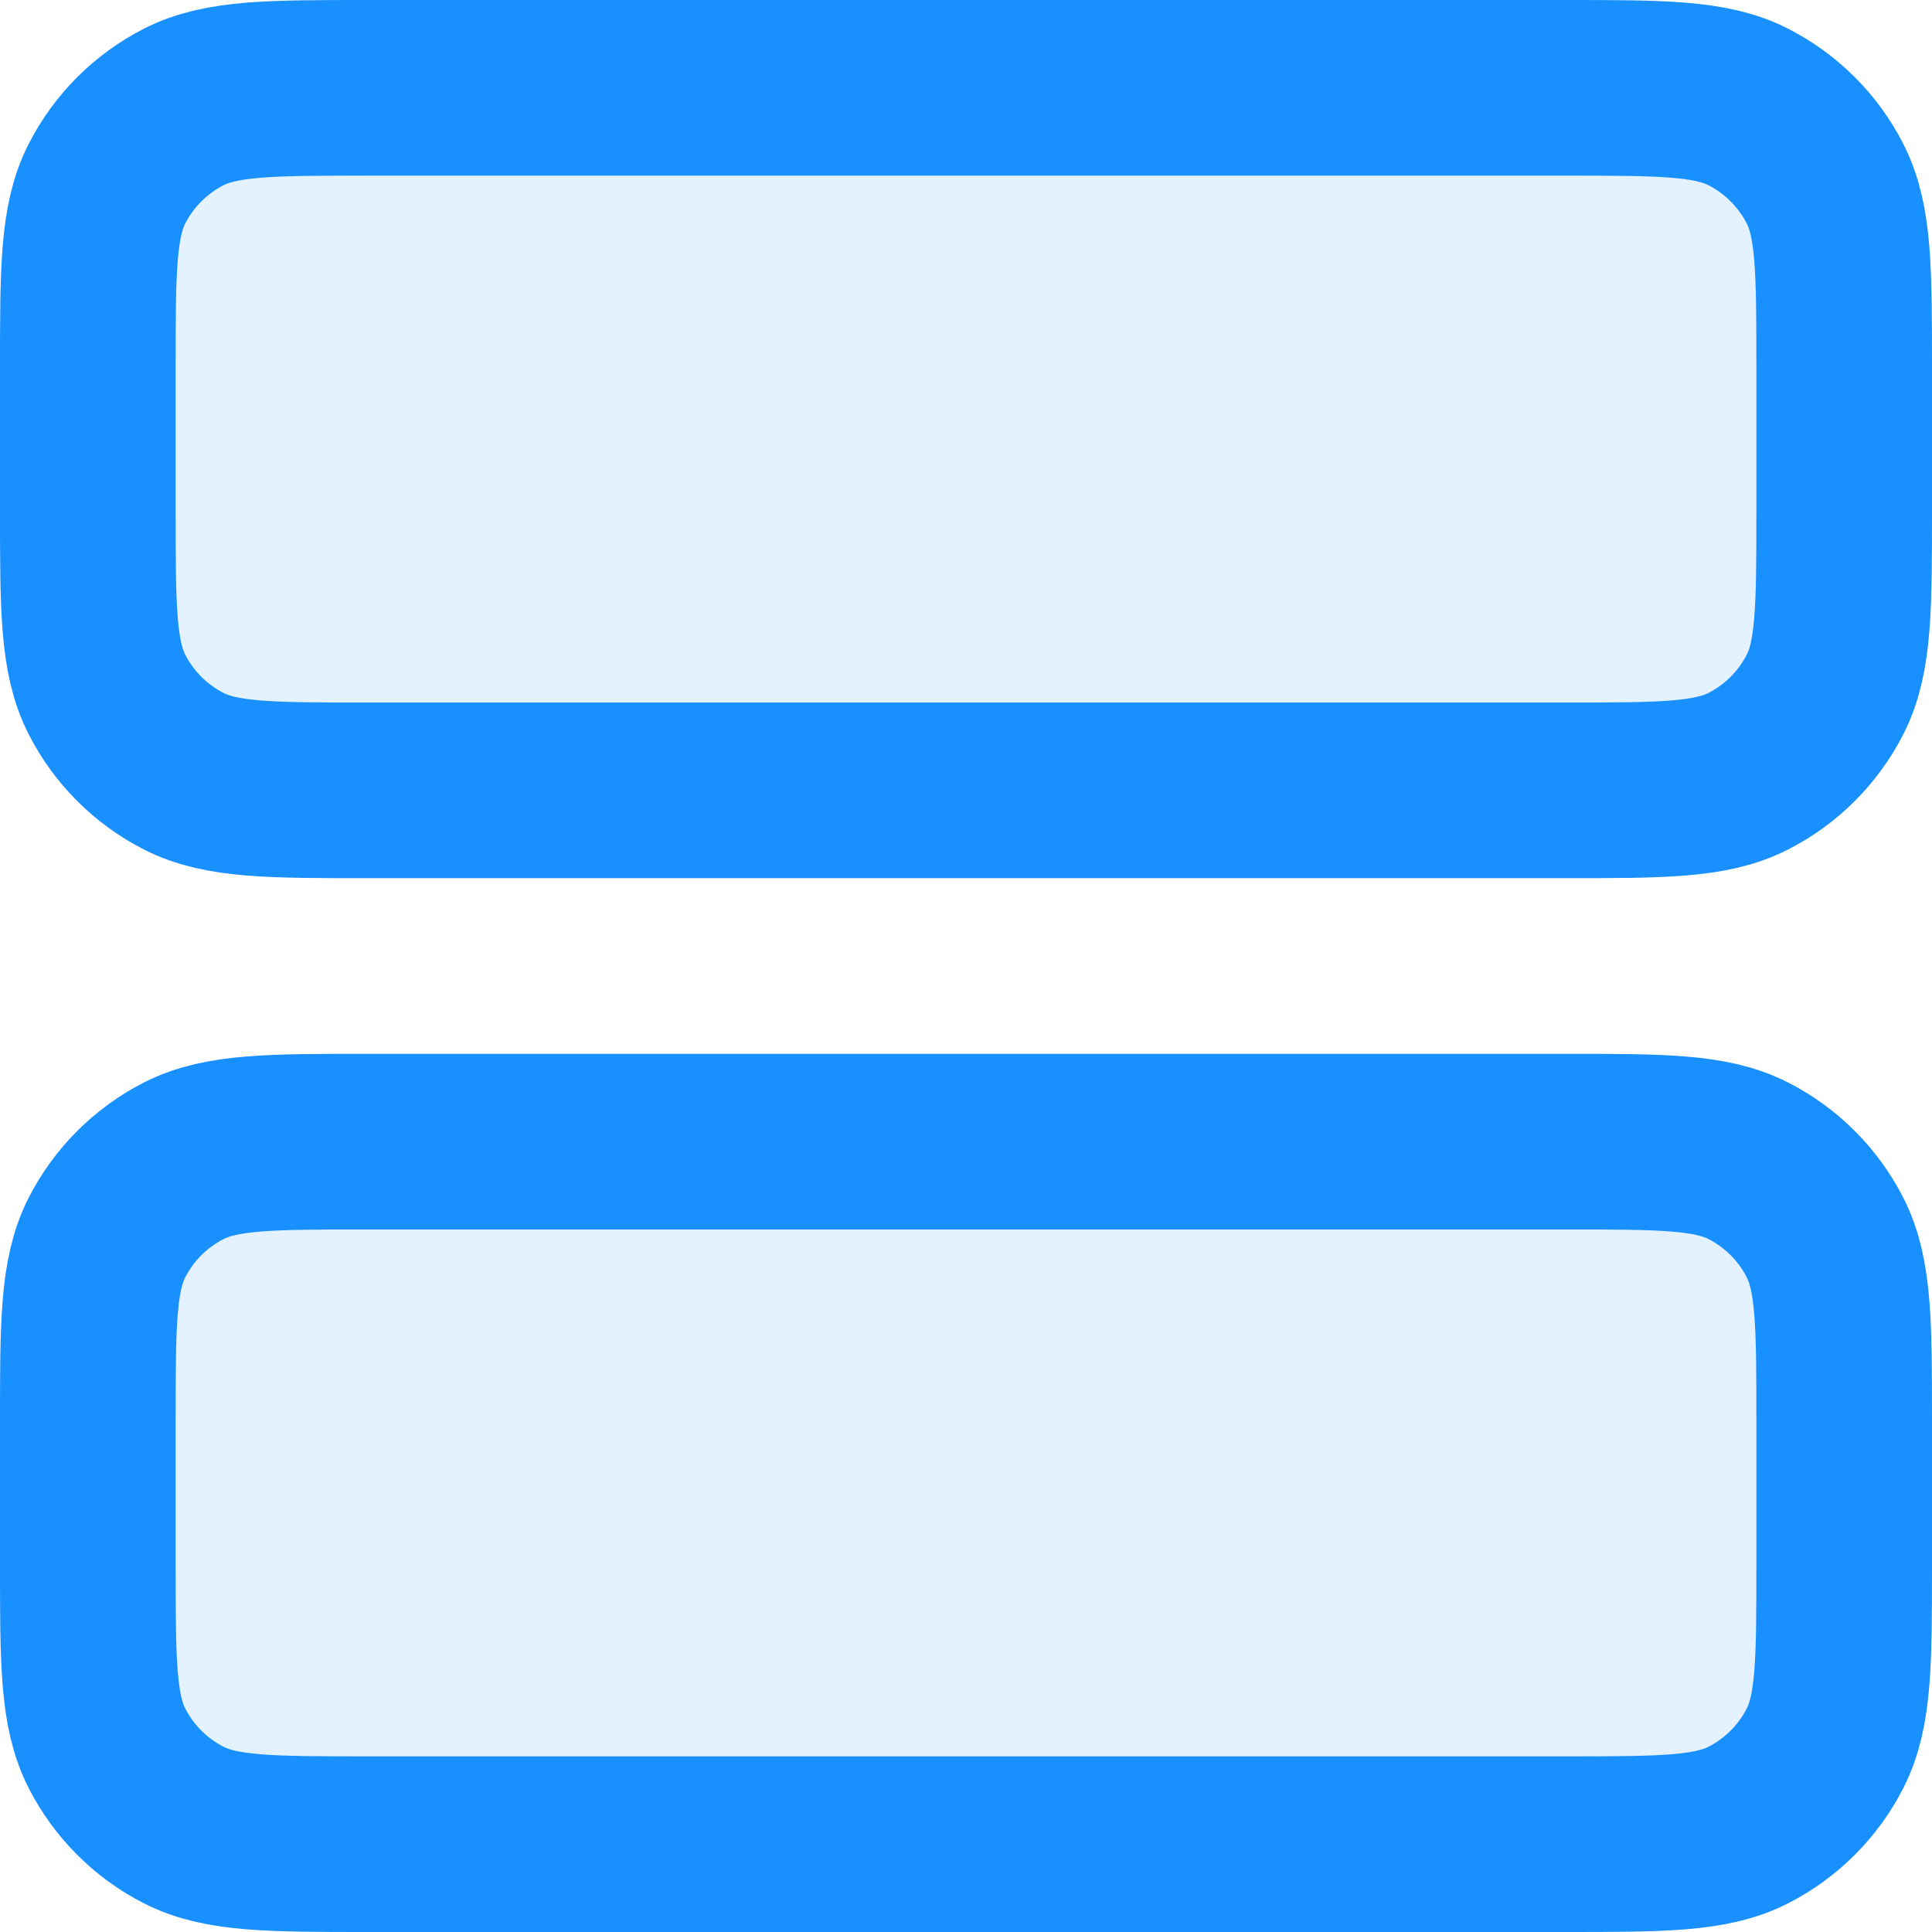 <?xml version="1.0" encoding="UTF-8"?>
<svg width="22px" height="22px" viewBox="0 0 22 22" version="1.1" xmlns="http://www.w3.org/2000/svg" xmlns:xlink="http://www.w3.org/1999/xlink">
    <title>server-01.2</title>
    <g id="官网" stroke="none" stroke-width="1" fill="none" fill-rule="evenodd">
        <g id="产品中心-体系构建" transform="translate(-174, -1102)">
            <g id="编组-3" transform="translate(135, 750)">
                <g id="编组-2备份-2" transform="translate(0, 333)">
                    <g id="server-01.2" transform="translate(40, 20)">
                        <g id="编组" opacity="0.12" fill="#1890FF" fill-rule="nonzero">
                            <path d="M0,3.2 C0,2.08 0,1.52 0.218,1.092 C0.41,0.716 0.716,0.41 1.092,0.218 C1.52,0 2.08,0 3.2,0 L16.8,0 C17.92,0 18.48,0 18.908,0.218 C19.284,0.41 19.59,0.716 19.782,1.092 C20,1.52 20,2.08 20,3.2 L20,4.8 C20,5.92 20,6.48 19.782,6.908 C19.59,7.284 19.284,7.59 18.908,7.782 C18.48,8 17.92,8 16.8,8 L3.2,8 C2.08,8 1.52,8 1.092,7.782 C0.716,7.59 0.41,7.284 0.218,6.908 C0,6.48 0,5.92 0,4.8 L0,3.2 Z" id="路径"></path>
                            <path d="M0,15.2 C0,14.08 0,13.52 0.218,13.092 C0.41,12.716 0.716,12.41 1.092,12.218 C1.52,12 2.08,12 3.2,12 L16.8,12 C17.92,12 18.48,12 18.908,12.218 C19.284,12.41 19.59,12.716 19.782,13.092 C20,13.52 20,14.08 20,15.2 L20,16.8 C20,17.92 20,18.48 19.782,18.908 C19.59,19.284 19.284,19.59 18.908,19.782 C18.48,20 17.92,20 16.8,20 L3.2,20 C2.08,20 1.52,20 1.092,19.782 C0.716,19.59 0.41,19.284 0.218,18.908 C0,18.48 0,17.92 0,16.8 L0,15.2 Z" id="路径"></path>
                        </g>
                        <path d="M3.2,8 L16.8,8 C17.92,8 18.48,8 18.908,7.782 C19.284,7.59 19.59,7.284 19.782,6.908 C20,6.48 20,5.92 20,4.8 L20,3.2 C20,2.08 20,1.52 19.782,1.092 C19.59,0.716 19.284,0.41 18.908,0.218 C18.48,0 17.92,0 16.8,0 L3.2,0 C2.08,0 1.52,0 1.092,0.218 C0.716,0.41 0.41,0.716 0.218,1.092 C0,1.52 0,2.08 0,3.2 L0,4.8 C0,5.92 0,6.48 0.218,6.908 C0.41,7.284 0.716,7.59 1.092,7.782 C1.52,8 2.08,8 3.2,8 Z M3.2,20 L16.8,20 C17.92,20 18.48,20 18.908,19.782 C19.284,19.59 19.59,19.284 19.782,18.908 C20,18.48 20,17.92 20,16.8 L20,15.2 C20,14.08 20,13.52 19.782,13.092 C19.59,12.716 19.284,12.41 18.908,12.218 C18.48,12 17.92,12 16.8,12 L3.2,12 C2.08,12 1.52,12 1.092,12.218 C0.716,12.41 0.41,12.716 0.218,13.092 C0,13.52 0,14.08 0,15.2 L0,16.8 C0,17.92 0,18.48 0.218,18.908 C0.41,19.284 0.716,19.59 1.092,19.782 C1.52,20 2.08,20 3.2,20 Z" id="形状" stroke="#1890FF" stroke-width="2" stroke-linecap="round" stroke-linejoin="round"></path>
                    </g>
                </g>
            </g>
        </g>
    </g>
</svg>